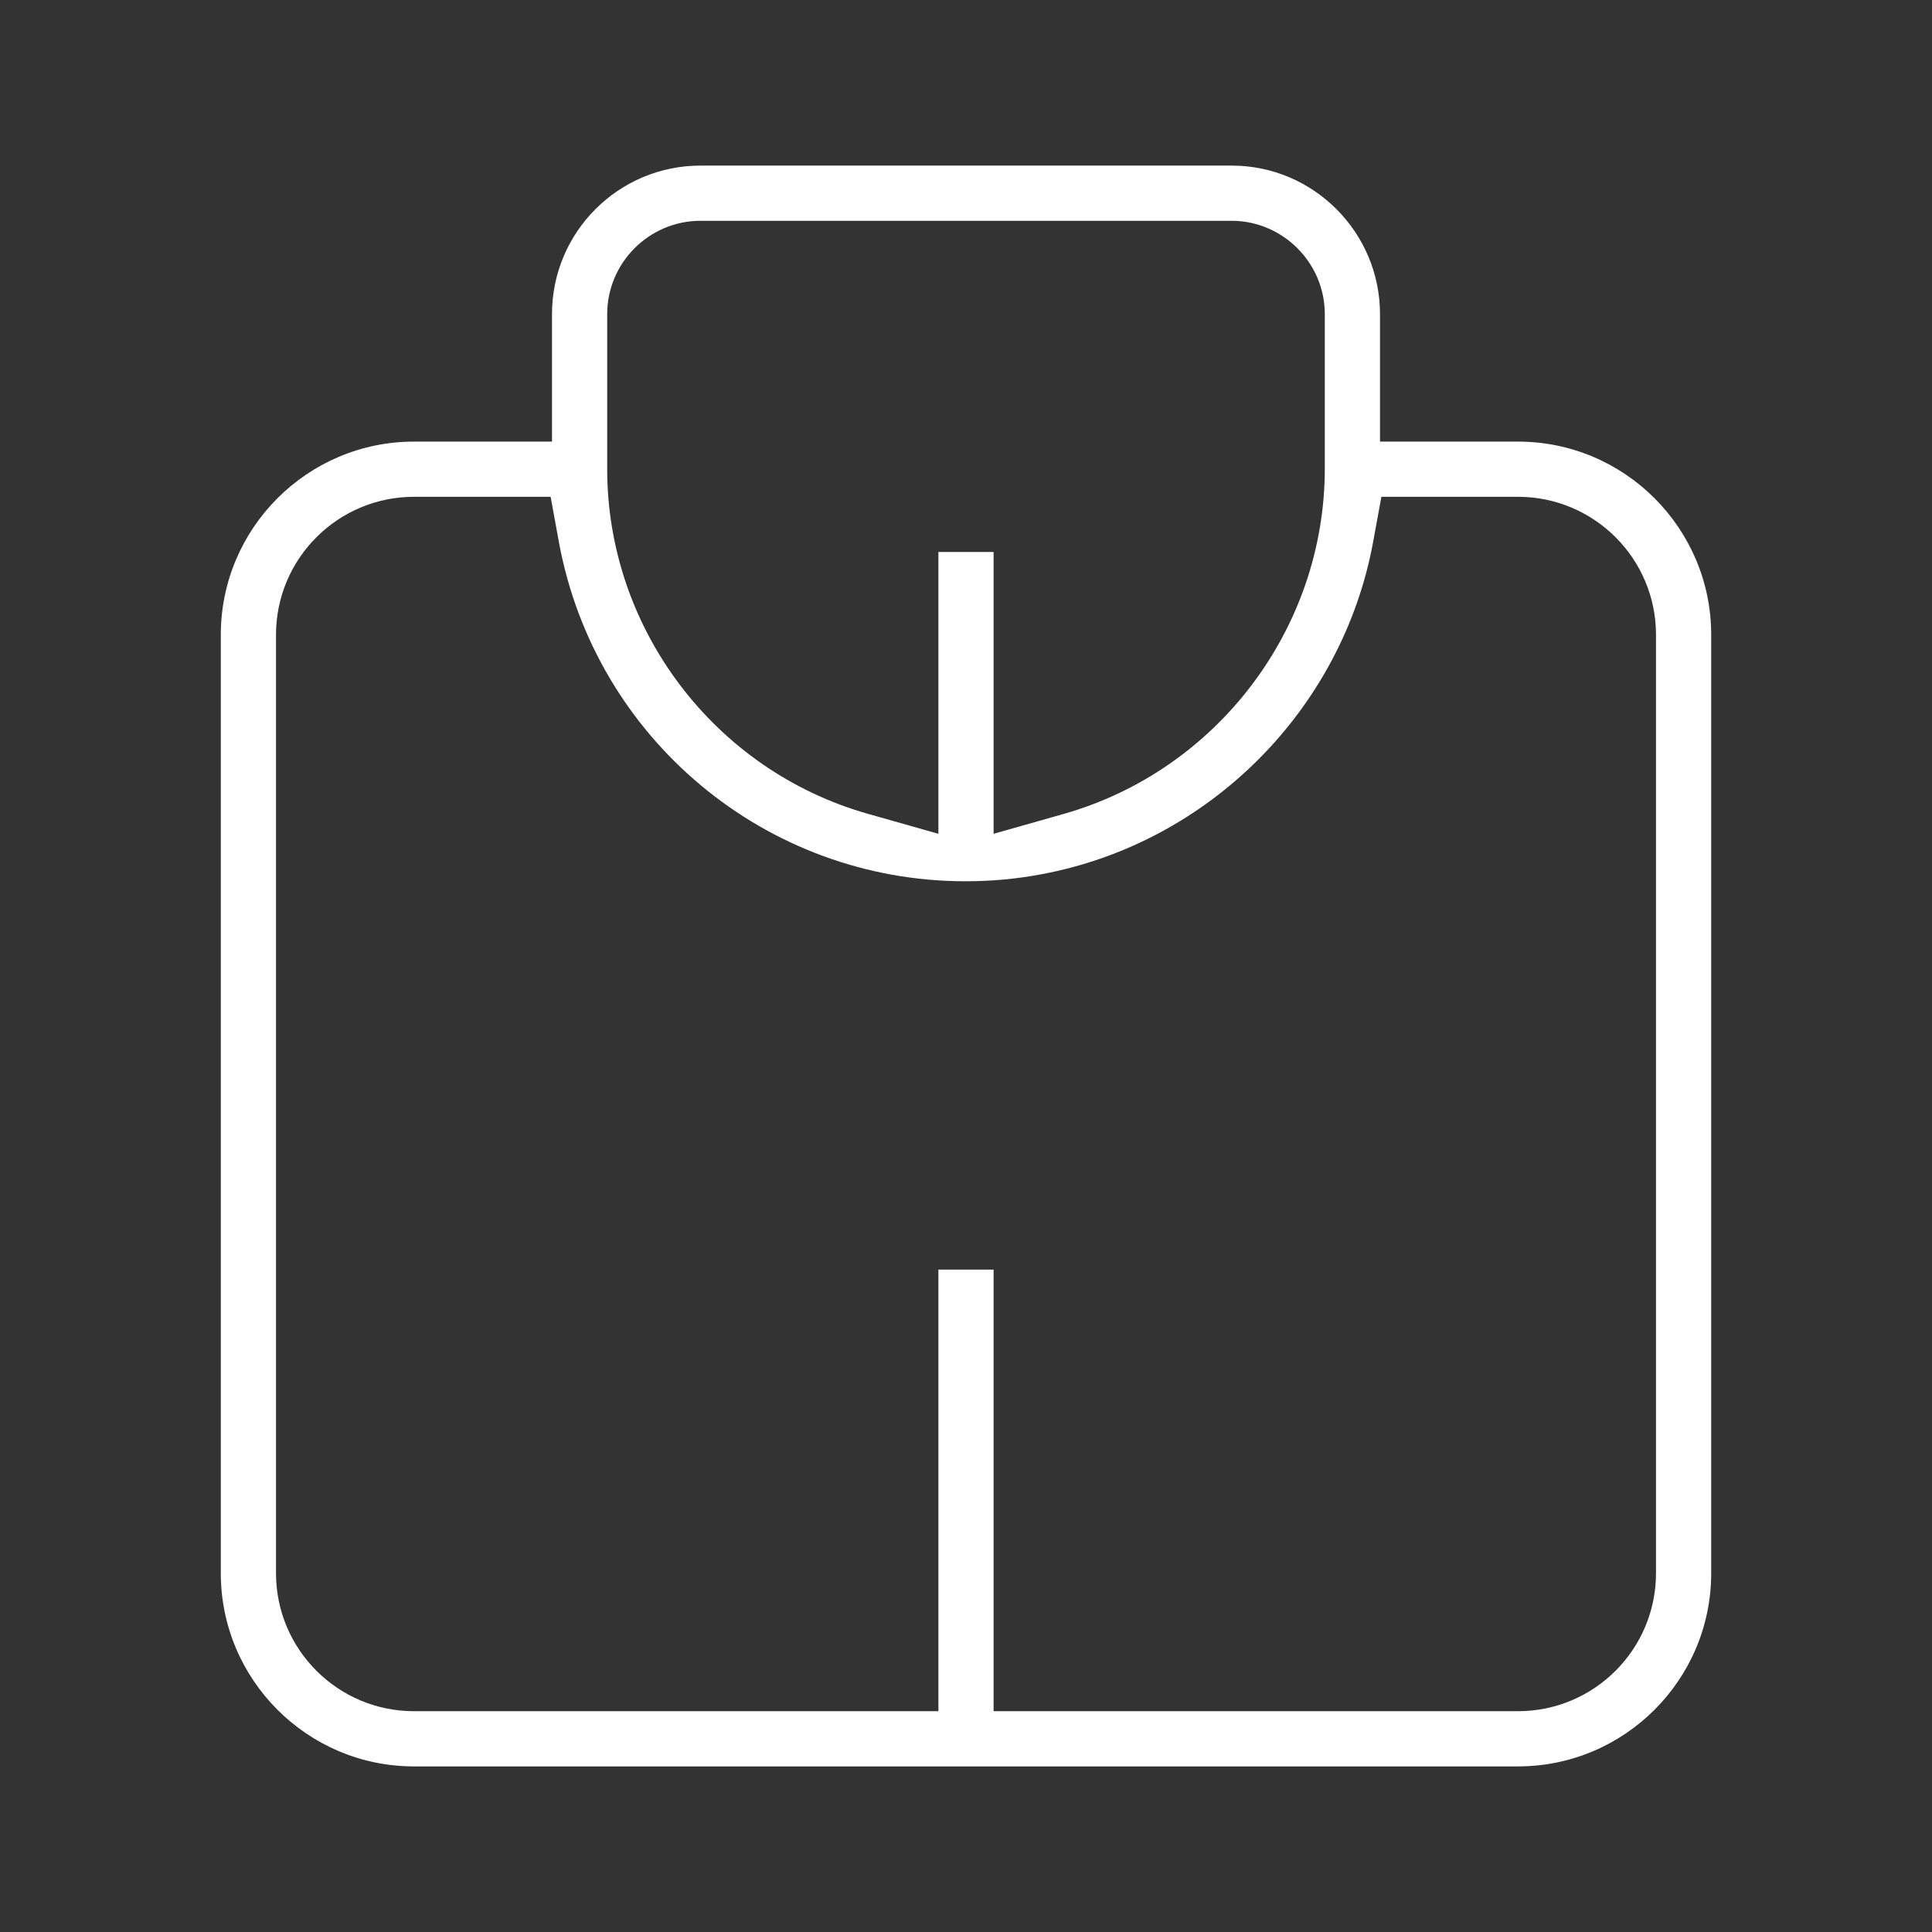 <?xml version="1.0" encoding="UTF-8"?><svg id="Layer_1" xmlns="http://www.w3.org/2000/svg" viewBox="0 0 70 70"><rect x="0" y="0" width="70" height="70" fill="#333333" stroke="none"/><defs><style>.cls-1{fill:#fff;}</style></defs><path class="cls-1" d="m15,64c-3.86,0-7-3.14-7-7V23c0-3.86,3.14-7,7-7h5v-4.62c0-2.97,2.41-5.38,5.38-5.38h19.25c2.96,0,5.37,2.42,5.37,5.38v4.62h5c3.86,0,7,3.14,7,7v34c0,3.86-3.14,7-7,7H15Zm21-2h19c2.76,0,5-2.24,5-5V23c0-2.76-2.24-5-5-5h-4.95l-.3,1.64c-1.12,6.08-5.96,10.92-12.04,12.04-.9.17-1.82.25-2.73.25-7.23,0-13.42-5.17-14.73-12.29l-.3-1.64h-4.95c-2.76,0-5,2.24-5,5v34c0,2.76,2.24,5,5,5h19v-16h2v16Zm0-31.79l2.54-.72c5.56-1.58,9.45-6.71,9.46-12.49v-5.62c0-1.85-1.51-3.37-3.36-3.38h-19.26c-1.86,0-3.38,1.52-3.38,3.38v5.62c0,5.78,3.89,10.92,9.46,12.49l2.54.72v-10.21h2v10.21Z"/></svg>